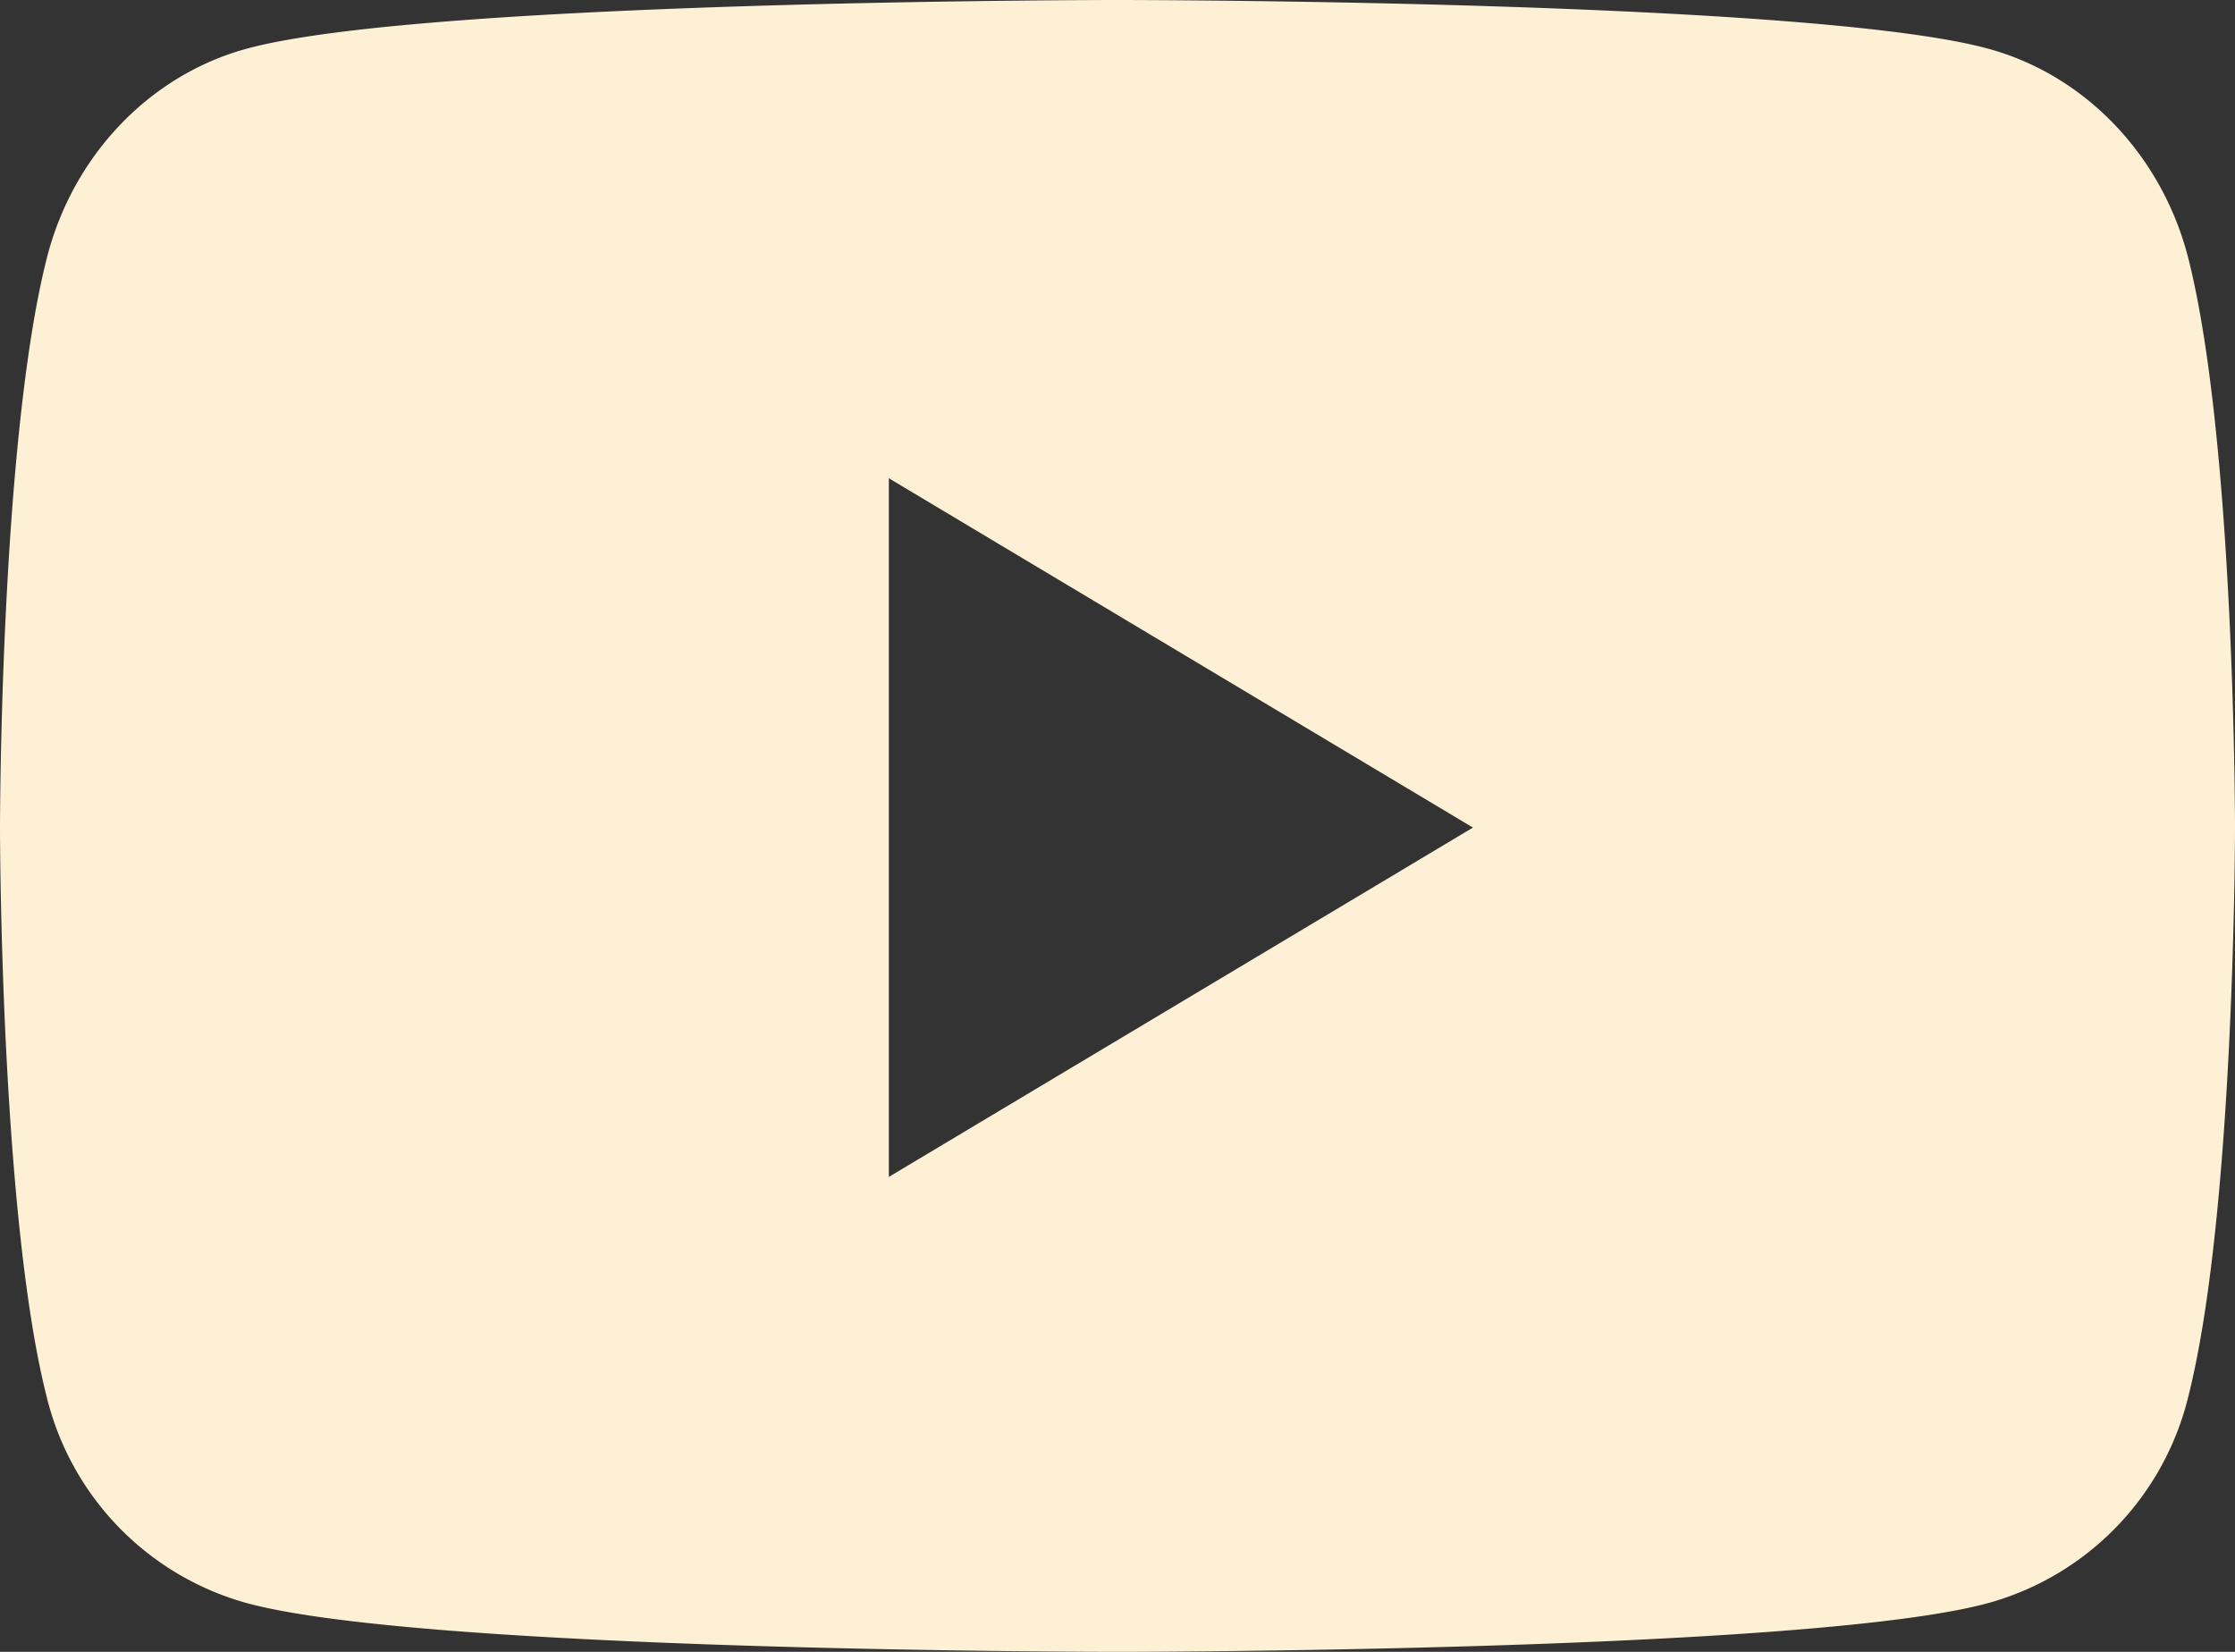 <svg width="23" height="17" fill="none" xmlns="http://www.w3.org/2000/svg"><rect width="100%" height="100%" fill="#333333" stroke="none"/><g clip-path="url(#a)"><path d="M22.52 2.66C22.254 1.613 21.475.788 20.485.508 18.692 0 11.5 0 11.5 0S4.308 0 2.514.508C1.524.788.745 1.613.481 2.66 0 4.558 0 8.517 0 8.517s0 3.96.48 5.857a2.922 2.922 0 002.034 2.117C4.308 17 11.5 17 11.5 17s7.192 0 8.986-.509a2.922 2.922 0 002.033-2.117C23 12.477 23 8.517 23 8.517s0-3.96-.48-5.857zM9.147 12.112v-7.19l6.011 3.595-6.011 3.595z" fill="#FDF0D5"/></g><defs><clipPath id="a"><path fill="#fff" d="M0 0H23V17H0z"/></clipPath></defs></svg>